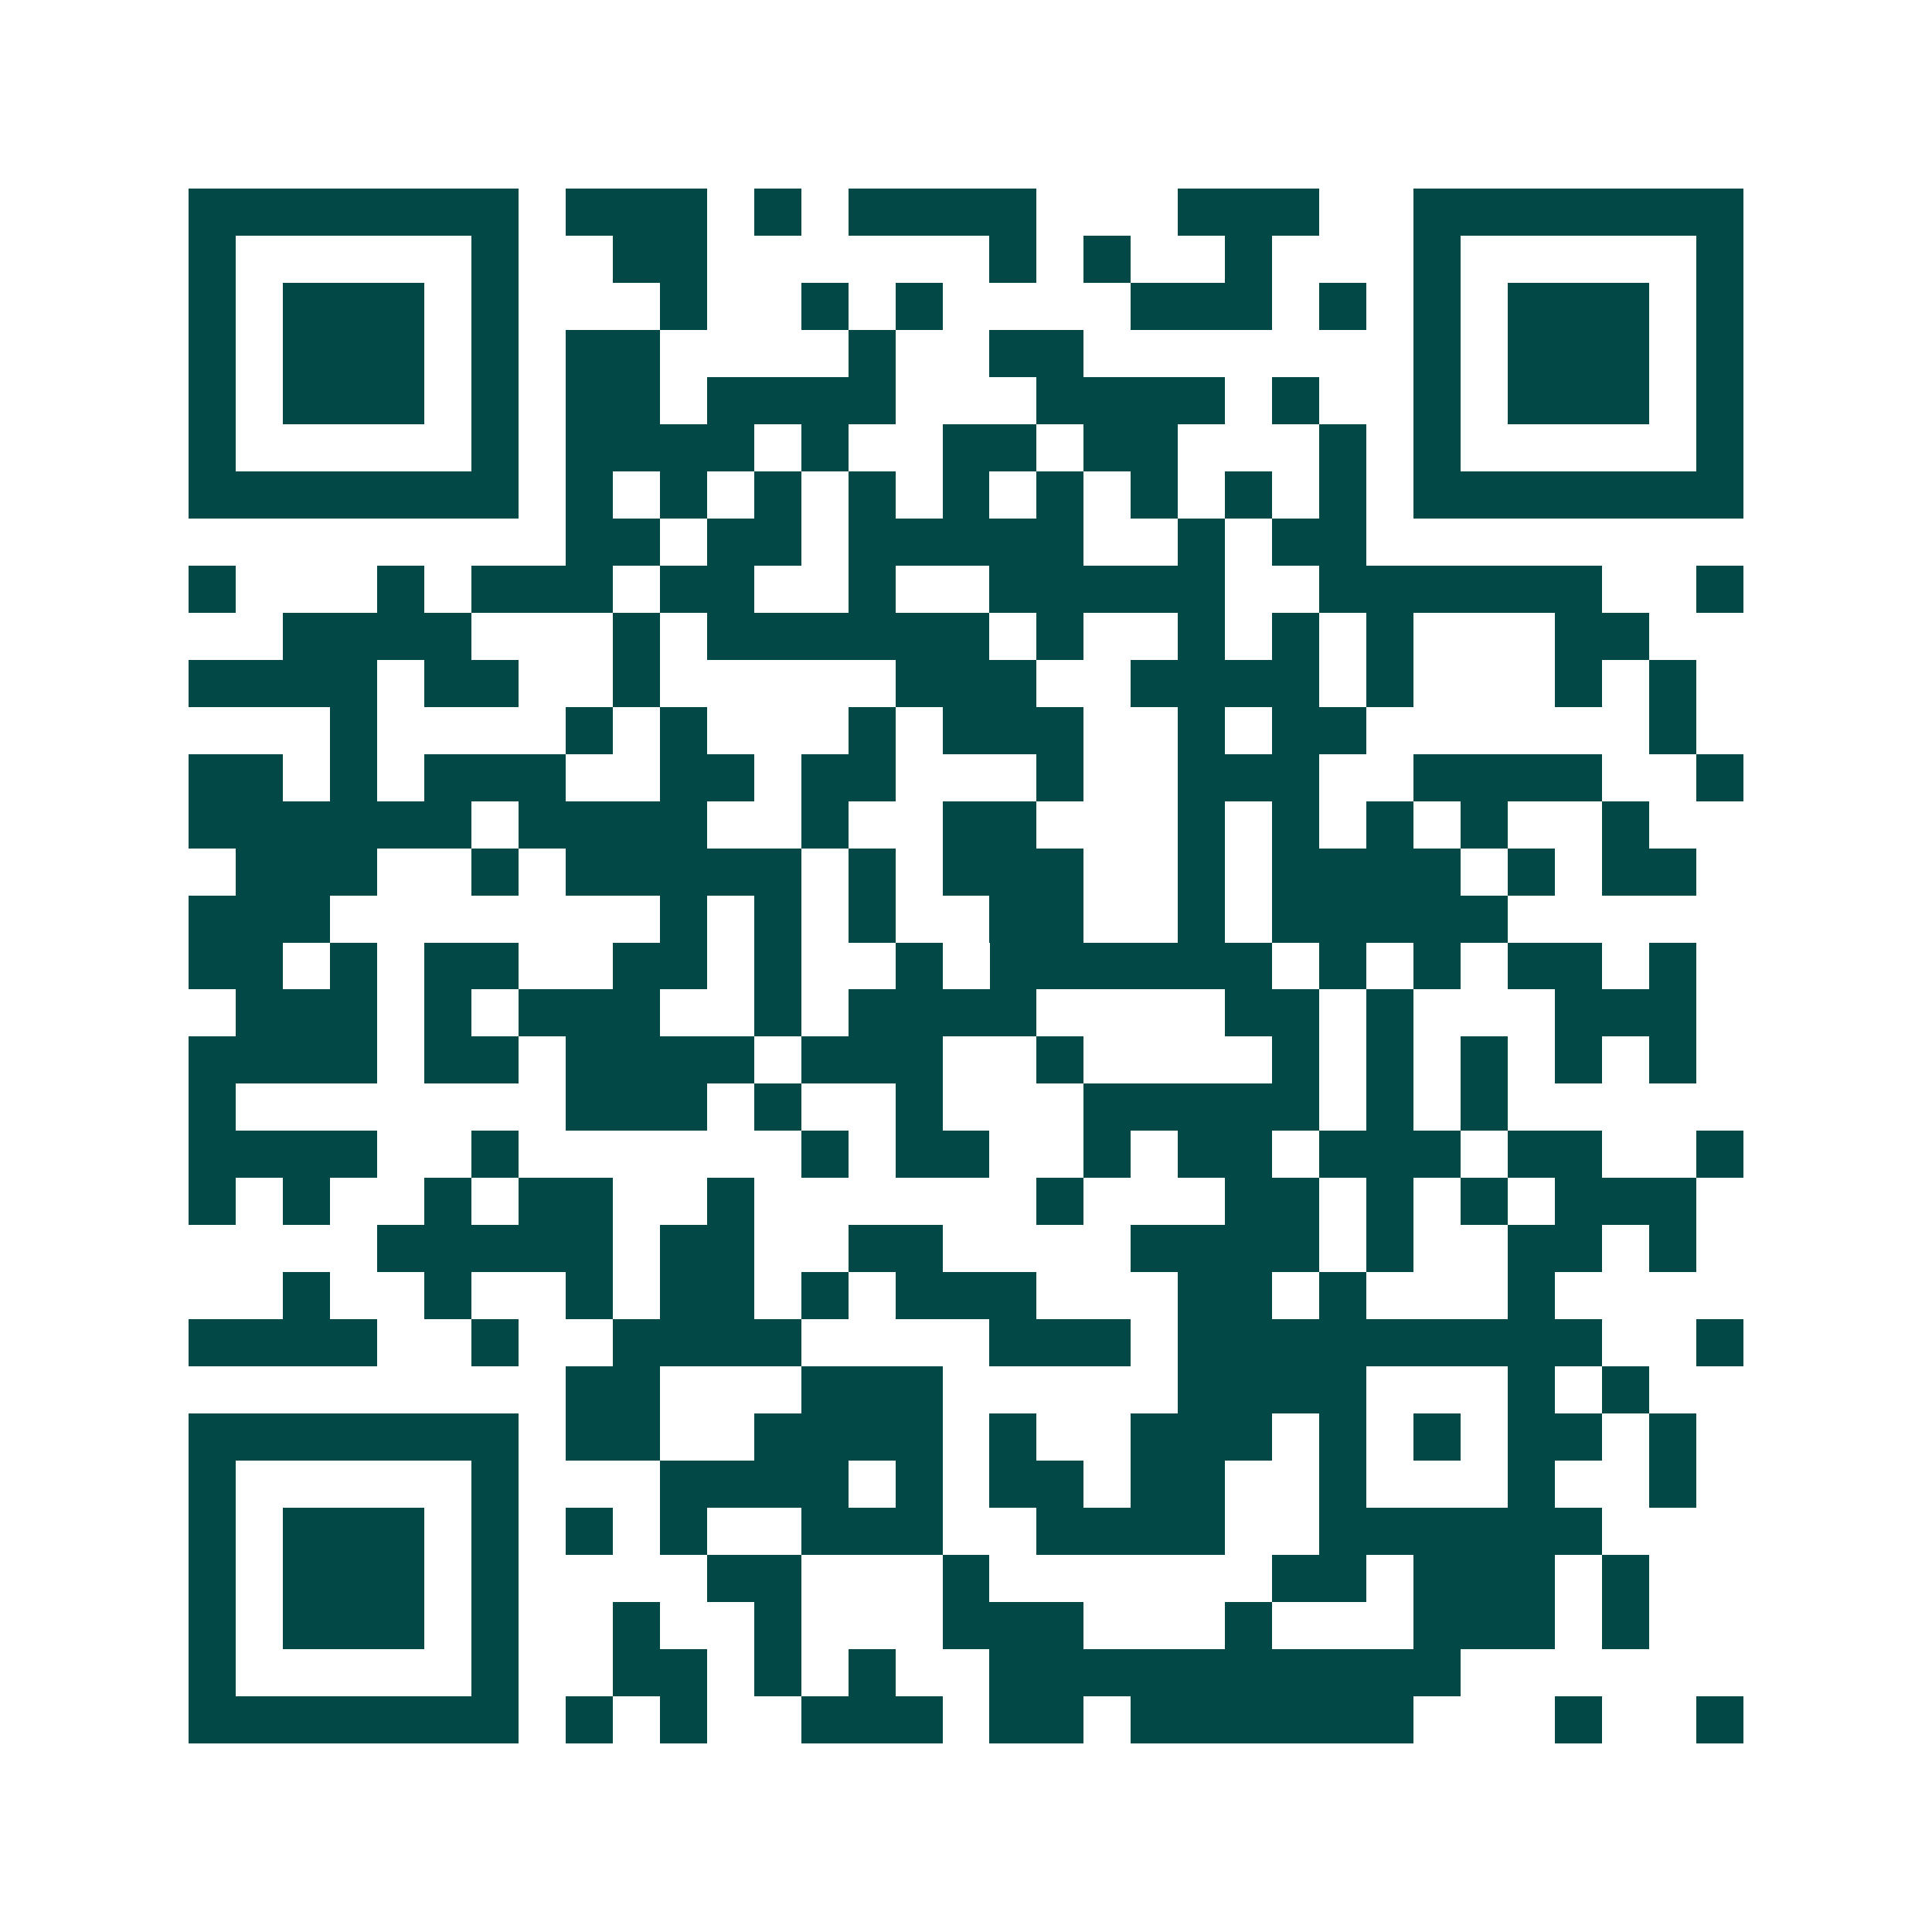 <svg xmlns="http://www.w3.org/2000/svg" width="200" height="200" viewBox="0 0 41 41" shape-rendering="crispEdges"><path fill="#ffffff" d="M0 0h41v41H0z"/><path stroke="#014847" d="M4 4.5h7m1 0h3m1 0h1m1 0h4m3 0h3m2 0h7M4 5.5h1m5 0h1m2 0h2m6 0h1m1 0h1m2 0h1m3 0h1m5 0h1M4 6.5h1m1 0h3m1 0h1m3 0h1m2 0h1m1 0h1m4 0h3m1 0h1m1 0h1m1 0h3m1 0h1M4 7.5h1m1 0h3m1 0h1m1 0h2m4 0h1m2 0h2m7 0h1m1 0h3m1 0h1M4 8.5h1m1 0h3m1 0h1m1 0h2m1 0h4m3 0h4m1 0h1m2 0h1m1 0h3m1 0h1M4 9.5h1m5 0h1m1 0h4m1 0h1m2 0h2m1 0h2m3 0h1m1 0h1m5 0h1M4 10.5h7m1 0h1m1 0h1m1 0h1m1 0h1m1 0h1m1 0h1m1 0h1m1 0h1m1 0h1m1 0h7M12 11.5h2m1 0h2m1 0h5m2 0h1m1 0h2M4 12.5h1m3 0h1m1 0h3m1 0h2m2 0h1m2 0h5m2 0h6m2 0h1M6 13.5h4m3 0h1m1 0h6m1 0h1m2 0h1m1 0h1m1 0h1m3 0h2M4 14.5h4m1 0h2m2 0h1m5 0h3m2 0h4m1 0h1m3 0h1m1 0h1M7 15.5h1m4 0h1m1 0h1m3 0h1m1 0h3m2 0h1m1 0h2m6 0h1M4 16.5h2m1 0h1m1 0h3m2 0h2m1 0h2m3 0h1m2 0h3m2 0h4m2 0h1M4 17.5h6m1 0h4m2 0h1m2 0h2m3 0h1m1 0h1m1 0h1m1 0h1m2 0h1M5 18.5h3m2 0h1m1 0h5m1 0h1m1 0h3m2 0h1m1 0h4m1 0h1m1 0h2M4 19.5h3m7 0h1m1 0h1m1 0h1m2 0h2m2 0h1m1 0h5M4 20.5h2m1 0h1m1 0h2m2 0h2m1 0h1m2 0h1m1 0h6m1 0h1m1 0h1m1 0h2m1 0h1M5 21.5h3m1 0h1m1 0h3m2 0h1m1 0h4m4 0h2m1 0h1m3 0h3M4 22.5h4m1 0h2m1 0h4m1 0h3m2 0h1m4 0h1m1 0h1m1 0h1m1 0h1m1 0h1M4 23.5h1m7 0h3m1 0h1m2 0h1m3 0h5m1 0h1m1 0h1M4 24.5h4m2 0h1m6 0h1m1 0h2m2 0h1m1 0h2m1 0h3m1 0h2m2 0h1M4 25.5h1m1 0h1m2 0h1m1 0h2m2 0h1m6 0h1m3 0h2m1 0h1m1 0h1m1 0h3M8 26.5h5m1 0h2m2 0h2m4 0h4m1 0h1m2 0h2m1 0h1M6 27.5h1m2 0h1m2 0h1m1 0h2m1 0h1m1 0h3m3 0h2m1 0h1m3 0h1M4 28.5h4m2 0h1m2 0h4m4 0h3m1 0h9m2 0h1M12 29.5h2m3 0h3m5 0h4m3 0h1m1 0h1M4 30.5h7m1 0h2m2 0h4m1 0h1m2 0h3m1 0h1m1 0h1m1 0h2m1 0h1M4 31.5h1m5 0h1m3 0h4m1 0h1m1 0h2m1 0h2m2 0h1m3 0h1m2 0h1M4 32.5h1m1 0h3m1 0h1m1 0h1m1 0h1m2 0h3m2 0h4m2 0h6M4 33.5h1m1 0h3m1 0h1m4 0h2m3 0h1m6 0h2m1 0h3m1 0h1M4 34.5h1m1 0h3m1 0h1m2 0h1m2 0h1m3 0h3m3 0h1m3 0h3m1 0h1M4 35.5h1m5 0h1m2 0h2m1 0h1m1 0h1m2 0h10M4 36.5h7m1 0h1m1 0h1m2 0h3m1 0h2m1 0h6m3 0h1m2 0h1"/></svg>
